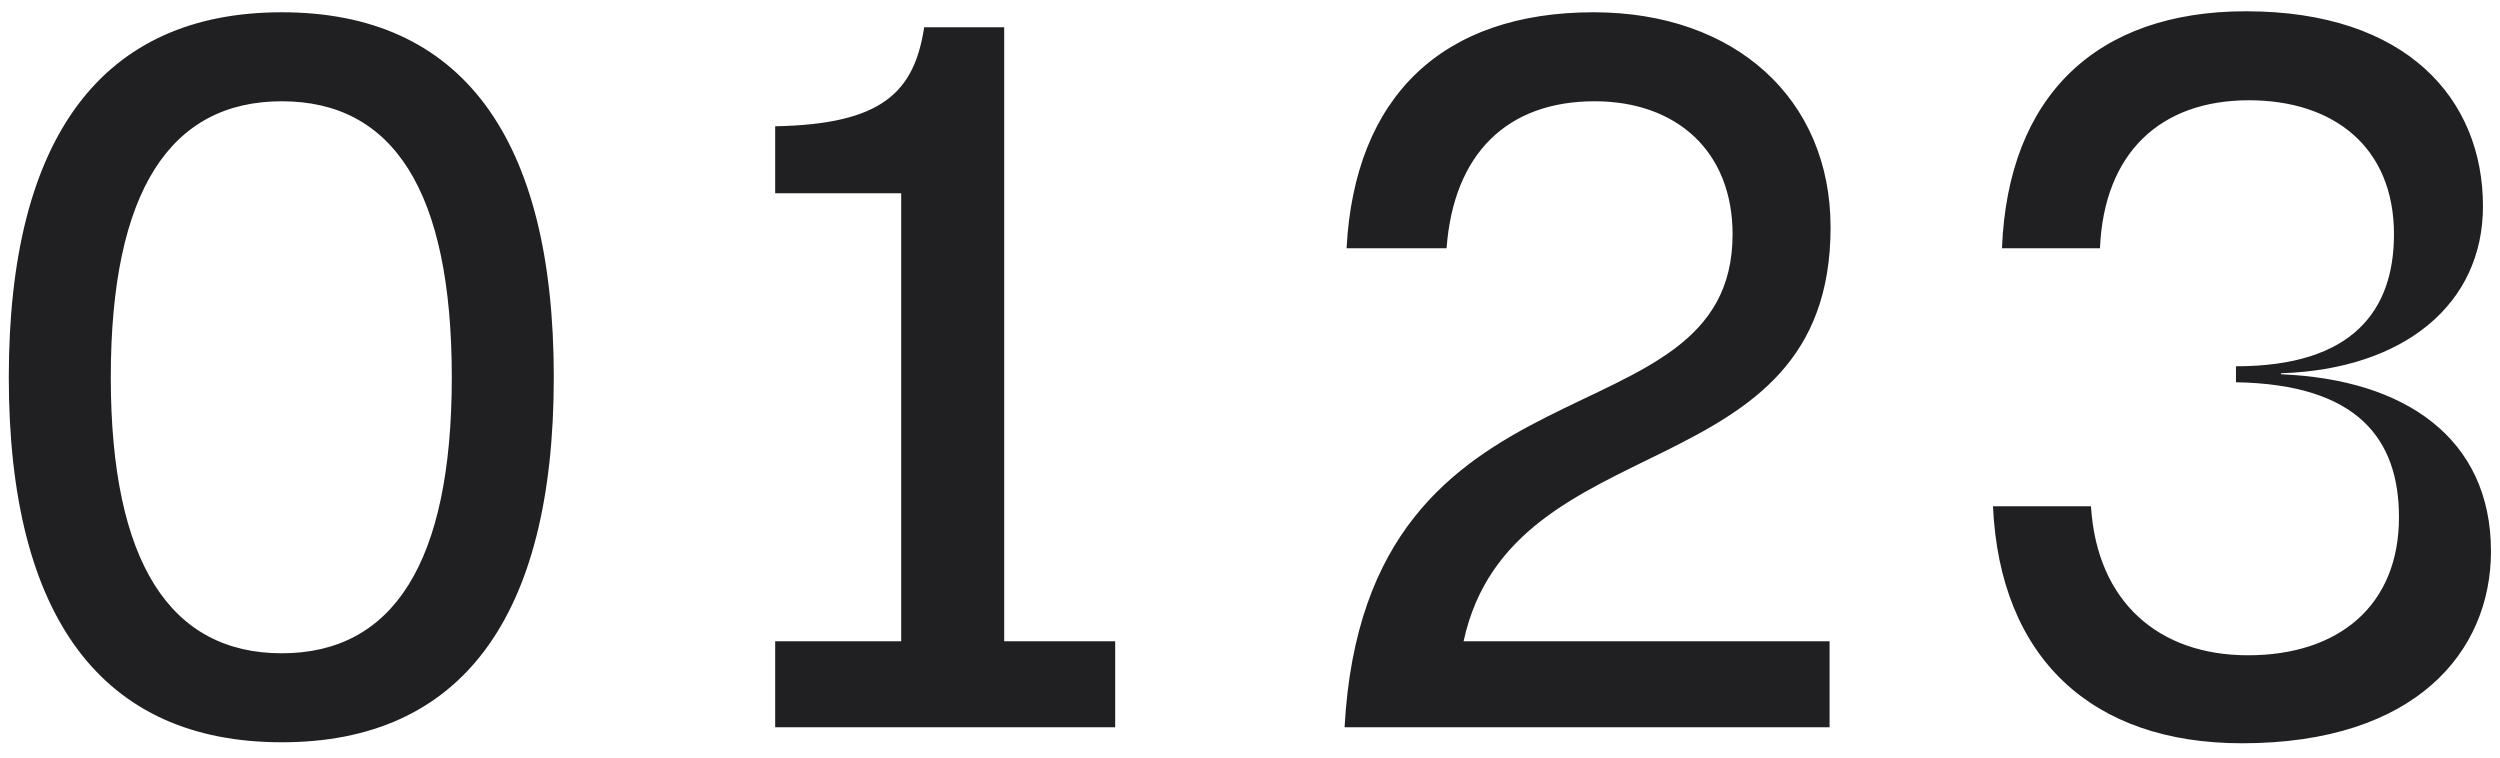 <svg xmlns="http://www.w3.org/2000/svg" width="165" height="50" viewBox="0 0 165 50" fill="none"><path d="M18.598 48.99C6.784 48.99 0.58 40.806 0.58 24.9C0.58 8.994 6.784 0.81 18.598 0.81C30.412 0.81 36.55 8.994 36.55 24.9C36.55 40.806 30.412 48.99 18.598 48.99ZM7.312 24.9C7.312 37.176 11.272 43.116 18.598 43.116C25.924 43.116 29.818 37.176 29.818 24.9C29.818 12.558 25.924 6.684 18.598 6.684C11.272 6.684 7.312 12.558 7.312 24.9ZM51.162 48V42.324H59.478V12.756H51.162V8.334C58.224 8.202 60.336 6.09 60.996 1.8H66.276V42.324H73.602V48H51.162ZM88.742 48C90.128 22.458 114.35 29.784 114.35 15.462C114.35 9.984 110.654 6.684 105.242 6.684C99.5 6.684 95.936 10.116 95.474 16.386H88.874C89.402 6.354 95.21 0.81 105.176 0.81C114.548 0.81 120.818 6.552 120.818 15C120.818 32.556 99.764 27.738 96.596 42.324H120.752V48H88.742ZM147.97 49.056C138.07 49.056 131.998 43.446 131.536 33.414H138.004C138.4 39.75 142.492 43.248 148.366 43.248C154.372 43.248 158.332 39.948 158.332 34.14C158.332 28.992 155.626 25.362 147.574 25.23V24.174C155.296 24.174 158.002 20.478 158.002 15.462C158.002 9.72 154.042 6.618 148.432 6.618C142.558 6.618 138.862 10.116 138.598 16.386H132.13C132.526 6.354 138.334 0.744 148.234 0.744C158.86 0.744 163.876 6.552 163.876 13.614C163.876 20.082 158.662 24.372 150.544 24.636V24.702C158.728 25.032 164.404 28.926 164.404 36.384C164.404 42.984 159.454 49.056 147.97 49.056Z" fill="#202023"></path></svg>